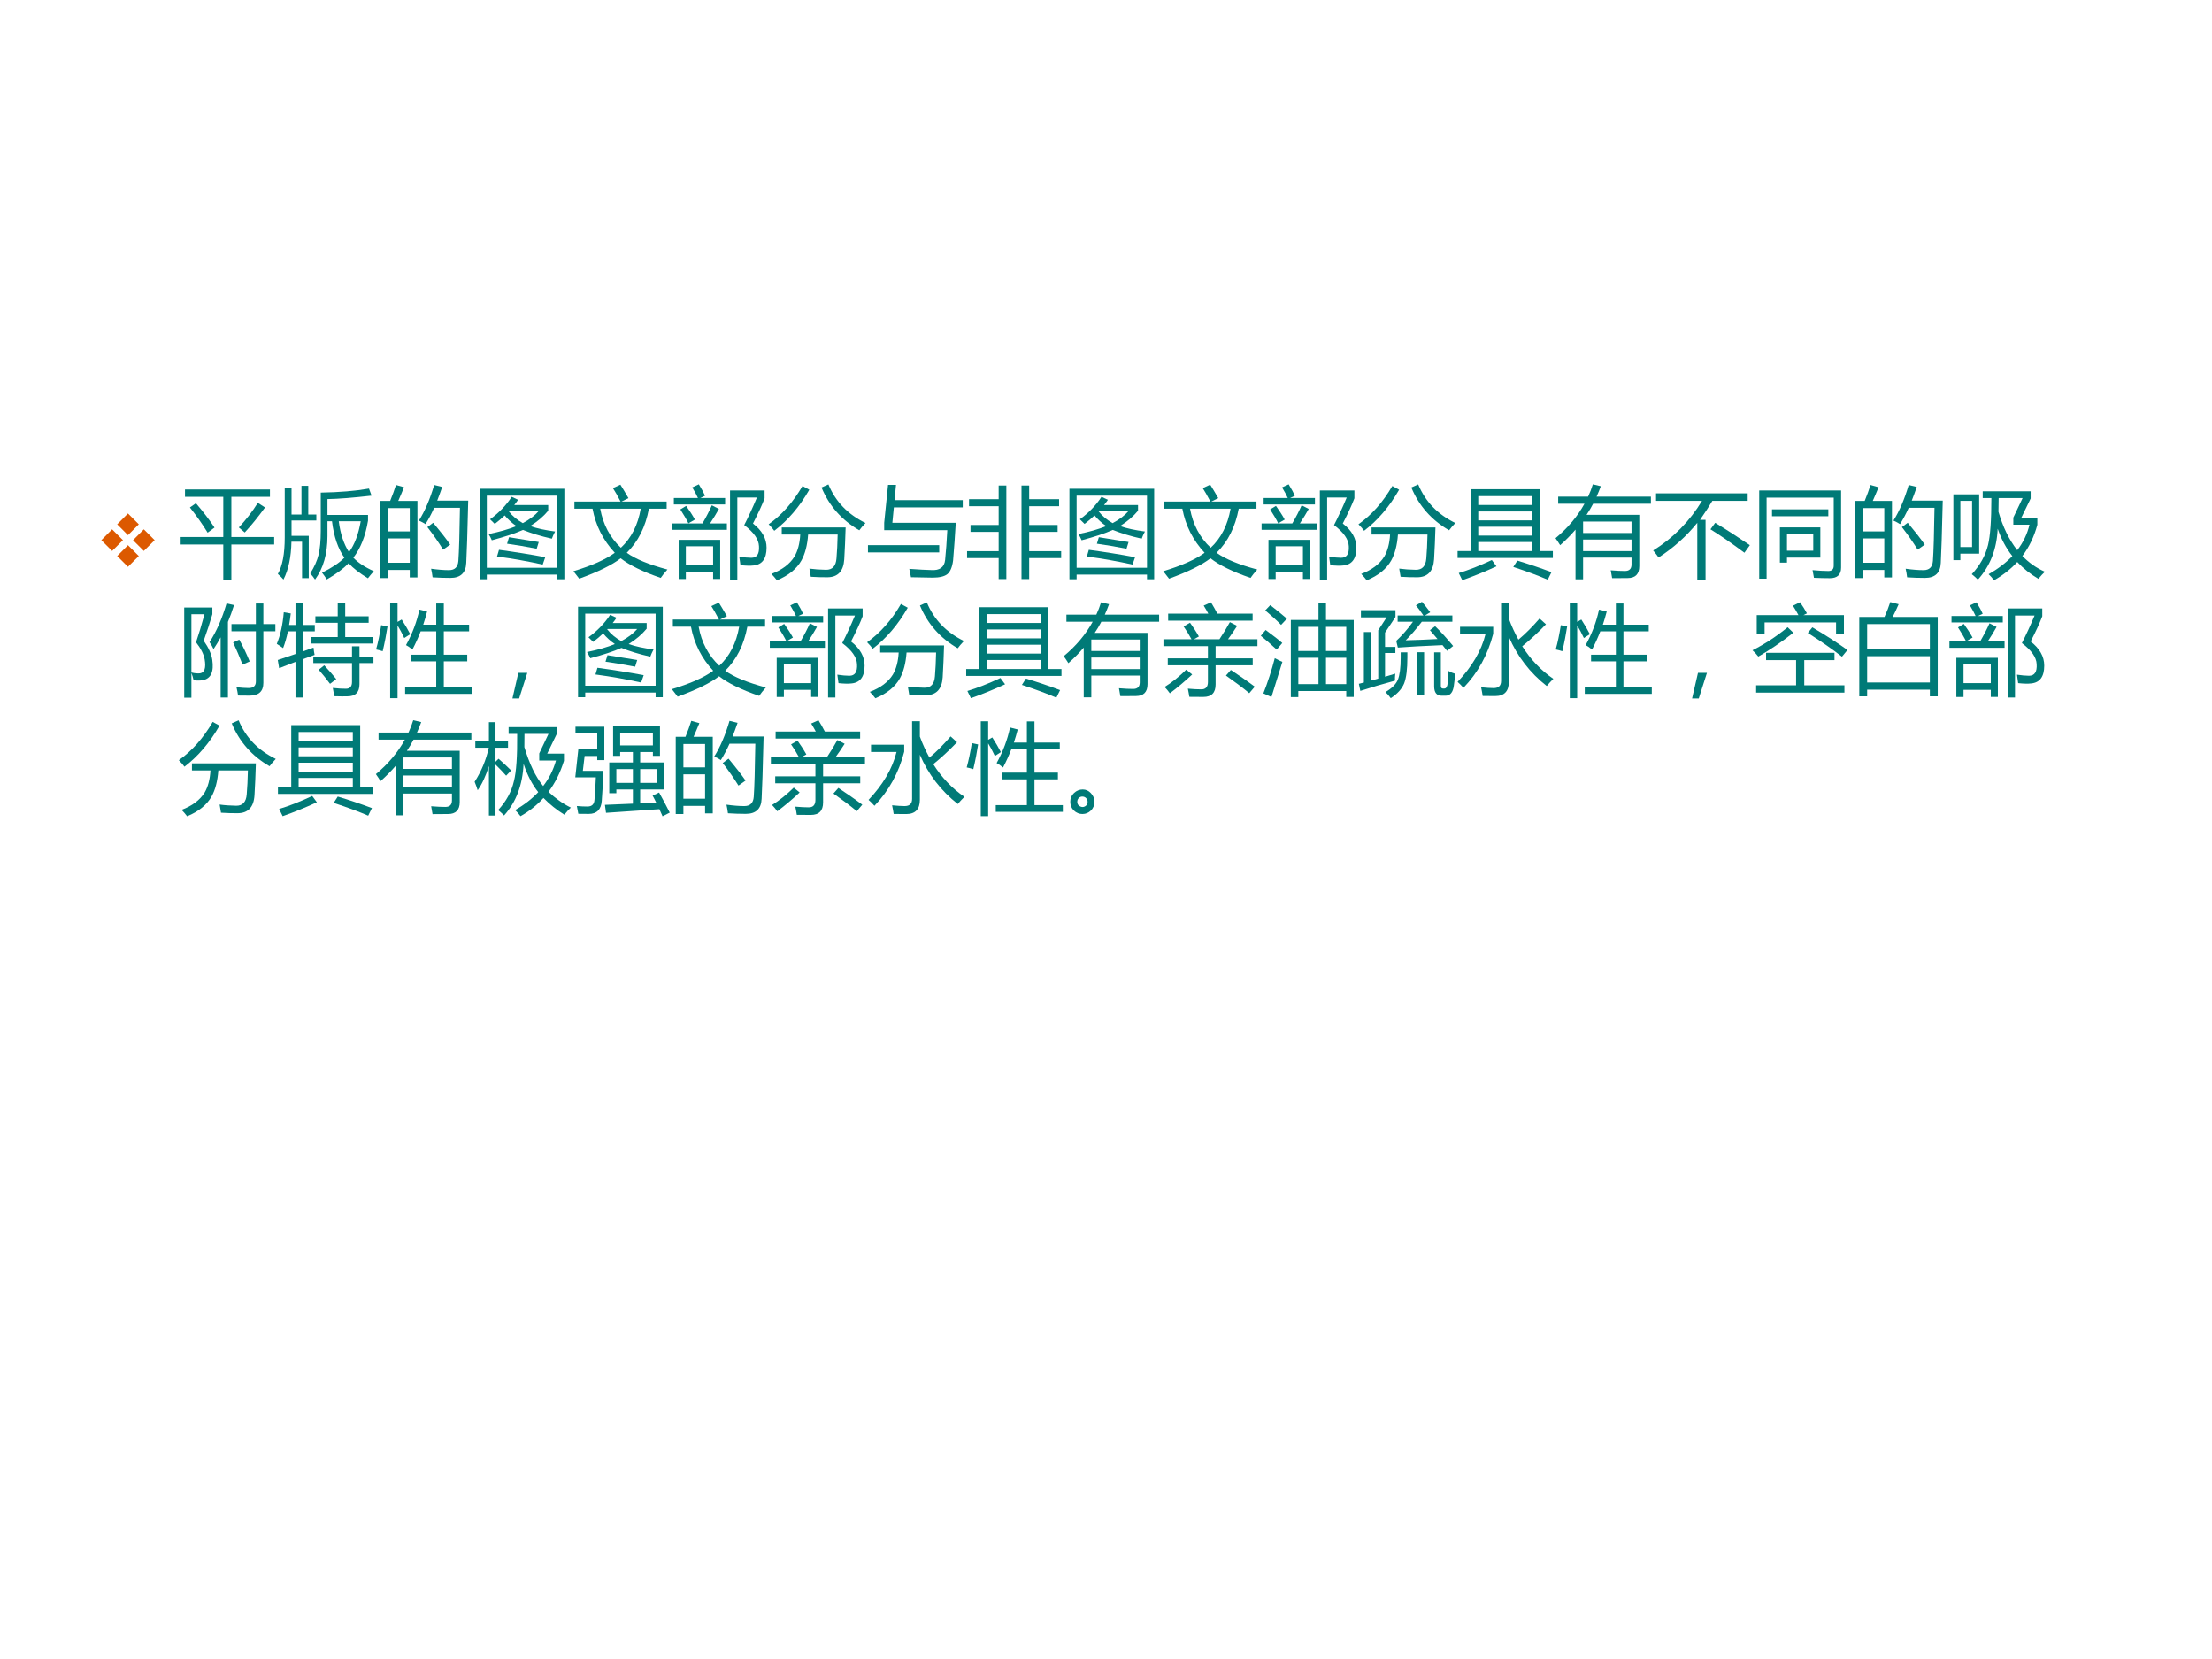 <?xml version="1.0" encoding="UTF-8" standalone="no"?>
<!DOCTYPE svg PUBLIC "-//W3C//DTD SVG 1.1//EN" "http://www.w3.org/Graphics/SVG/1.1/DTD/svg11.dtd">
<svg xmlns="http://www.w3.org/2000/svg" xmlns:xlink="http://www.w3.org/1999/xlink" version="1.1" width="720pt" height="540pt" viewBox="0 0 720 540">
<rect x="0" y="0" width="720" height="540" fill="#333333" stroke="none"/>
<g enable-background="new">
<g>
<g id="Layer-1" data-name="Artifact">
<clipPath id="cp34">
<path transform="matrix(1,0,0,-1,0,540)" d="M 0 0 L 720 0 L 720 540 L 0 540 Z " fill-rule="evenodd"/>
</clipPath>
<g clip-path="url(#cp34)">
<path transform="matrix(1,0,0,-1,0,540)" d="M 0 0 L 720 0 L 720 540 L 0 540 Z " fill="#ffffff" fill-rule="evenodd"/>
</g>
</g>
<g id="Layer-1" data-name="Span">
<clipPath id="cp35">
<path transform="matrix(1,0,0,-1,0,540)" d="M 0 0 L 720 0 L 720 540 L 0 540 Z " fill-rule="evenodd"/>
</clipPath>
<g clip-path="url(#cp35)">
<symbol id="font_24_99">
<path d="M .146 .215 L 0 .361 L .146 .508 L .293 .361 L .146 .215 M .215 .576 L .361 .723 L .508 .576 L .361 .429 L .215 .576 M .576 .508 L .723 .361 L .576 .215 L .43 .361 L .576 .508 M .508 .146 L .361 0 L .215 .146 L .361 .293 L .508 .146 Z "/>
</symbol>
<use xlink:href="#font_24_99" transform="matrix(24,0,0,-24,32.987,184.49)" fill="#dc5900"/>
</g>
</g>
<g id="Layer-1" data-name="Span">
<clipPath id="cp37">
<path transform="matrix(1,0,0,-1,0,540)" d="M 0 0 L 720 0 L 720 540 L 0 540 Z " fill-rule="evenodd"/>
</clipPath>
<g clip-path="url(#cp37)">
<symbol id="font_26_675">
<path d="M 0 .435 L .433 .435 L .433 .843 L .044 .843 L .044 .918 L .907 .918 L .907 .843 L .515 .843 L .515 .435 L .95 .435 L .95 .359 L .515 .359 L .515 0 L .433 0 L .433 .359 L 0 .359 L 0 .435 M .591 .532 C .662 .608 .727 .691 .784 .782 L .857 .735 C .784 .634 .715 .55 .651 .481 L .591 .532 M .094 .735 L .155 .778 C .228 .693 .291 .611 .344 .531 L .274 .479 C .224 .561 .164 .646 .094 .735 Z "/>
</symbol>
<symbol id="font_26_8cd">
<path d="M .436 .883 C .626 .886 .789 .9 .926 .924 L .952 .852 C .768 .831 .618 .819 .504 .817 L .504 .656 L .916 .656 L .916 .598 C .89 .441 .84 .316 .767 .222 C .814 .172 .883 .126 .975 .085 C .951 .058 .931 .034 .915 .013 C .831 .064 .765 .115 .719 .166 C .666 .11 .591 .055 .497 .001 C .483 .024 .467 .047 .449 .07 C .547 .118 .623 .168 .676 .222 C .611 .313 .569 .436 .55 .592 L .504 .592 L .504 .442 C .504 .261 .462 .114 .378 0 C .362 .023 .346 .044 .329 .062 C .371 .128 .399 .192 .414 .253 C .428 .312 .436 .393 .436 .494 L .436 .883 M .314 .014 L .246 .014 L .246 .384 L .138 .384 C .135 .228 .108 .1 .057 0 C .042 .018 .023 .037 0 .057 C .047 .138 .07 .262 .07 .428 L .07 .927 L .139 .927 L .139 .66 L .24 .66 L .24 .952 L .309 .952 L .309 .66 L .391 .66 L .391 .6 L .139 .6 L .139 .444 L .314 .444 L .314 .014 M .842 .592 L .619 .592 C .635 .464 .67 .36 .723 .278 C .78 .355 .819 .46 .842 .592 Z "/>
</symbol>
<symbol id="font_26_919">
<path d="M 0 .784 L .099 .784 C .123 .843 .143 .897 .158 .946 L .24 .923 C .22 .873 .2 .827 .181 .784 L .376 .784 L .376 .007 L .298 .007 L .298 .083 L .078 .083 L .078 0 L 0 0 L 0 .784 M .391 .584 C .452 .681 .504 .802 .546 .946 L .628 .926 C .611 .877 .594 .83 .577 .787 L .892 .787 C .884 .452 .877 .242 .872 .155 C .868 .053 .814 .002 .711 .002 C .652 .002 .591 .004 .53 .008 C .526 .04 .521 .069 .515 .095 L .518 .095 C .583 .086 .642 .081 .696 .081 C .756 .081 .787 .112 .792 .175 C .799 .272 .804 .451 .808 .714 L .546 .714 C .518 .651 .488 .596 .458 .548 C .44 .56 .418 .572 .391 .584 M .078 .156 L .298 .156 L .298 .403 L .078 .403 L .078 .156 M .298 .711 L .078 .711 L .078 .474 L .298 .474 L .298 .711 M .477 .518 L .536 .562 C .608 .476 .666 .402 .709 .34 L .637 .289 C .59 .365 .537 .441 .477 .518 Z "/>
</symbol>
<symbol id="font_26_5a3">
<path d="M 0 .919 L .861 .919 L .861 0 L .788 0 L .788 .047 L .073 .047 L .073 0 L 0 0 L 0 .919 M .788 .849 L .073 .849 L .073 .117 L .788 .117 L .788 .849 M .106 .609 C .196 .674 .269 .75 .326 .837 L .391 .807 C .379 .789 .366 .771 .352 .754 L .697 .754 L .697 .696 C .649 .638 .588 .586 .514 .54 C .583 .516 .667 .498 .767 .485 C .752 .456 .741 .432 .734 .412 C .619 .438 .521 .468 .441 .501 C .362 .466 .256 .431 .124 .396 C .115 .418 .104 .439 .091 .459 C .205 .482 .299 .509 .374 .54 C .328 .571 .289 .607 .255 .648 C .224 .619 .191 .59 .154 .562 C .141 .575 .125 .591 .106 .609 M .177 .231 L .197 .299 C .36 .277 .517 .252 .667 .224 L .641 .149 C .497 .181 .342 .209 .177 .231 M .601 .693 L .299 .693 C .298 .692 .297 .691 .296 .69 C .334 .641 .382 .602 .439 .57 C .507 .606 .561 .647 .601 .693 M .279 .361 L .299 .427 C .395 .412 .495 .396 .601 .378 L .58 .31 C .473 .331 .373 .348 .279 .361 Z "/>
</symbol>
<symbol id="font_26_786">
<path d="M .01 .783 L .479 .783 C .446 .846 .42 .891 .401 .92 L .477 .955 C .495 .927 .522 .882 .559 .818 L .488 .783 L .947 .783 L .947 .711 L .767 .711 C .732 .525 .657 .376 .542 .263 C .629 .2 .767 .143 .955 .093 C .925 .059 .902 .031 .887 .008 C .703 .071 .568 .138 .48 .207 C .392 .139 .252 .07 .059 0 C .042 .023 .022 .048 0 .076 C .186 .132 .326 .194 .42 .263 C .302 .39 .226 .539 .194 .711 L .01 .711 L .01 .783 M .684 .711 L .272 .711 C .301 .551 .371 .418 .482 .314 C .588 .412 .655 .545 .684 .711 Z "/>
</symbol>
<symbol id="font_26_b42">
<path d="M .963 .324 C .963 .212 .919 .152 .831 .143 C .798 .139 .754 .14 .698 .146 C .695 .17 .691 .199 .686 .232 C .733 .225 .774 .221 .808 .221 C .865 .221 .891 .26 .886 .339 C .883 .409 .833 .48 .736 .553 C .779 .637 .822 .73 .865 .833 L .666 .833 L .666 0 L .592 0 L .592 .905 L .943 .905 L .943 .825 C .918 .759 .879 .674 .825 .569 C .917 .498 .963 .416 .963 .324 M .07 .403 L .492 .403 L .492 .006 L .42 .006 L .42 .078 L .143 .078 L .143 .005 L .07 .005 L .07 .403 M .42 .338 L .143 .338 L .143 .146 L .42 .146 L .42 .338 M 0 .57 L .312 .57 C .351 .637 .383 .699 .407 .754 L .479 .717 C .451 .667 .421 .618 .389 .57 L .56 .57 L .56 .505 L 0 .505 L 0 .57 M .021 .828 L .266 .828 C .253 .857 .234 .893 .208 .936 L .275 .967 C .305 .918 .326 .879 .338 .851 L .29 .828 L .542 .828 L .542 .763 L .021 .763 L .021 .828 M .087 .712 L .146 .748 C .179 .702 .209 .656 .235 .609 L .169 .571 C .149 .612 .121 .659 .087 .712 Z "/>
</symbol>
<symbol id="font_26_4e3">
<path d="M .133 .537 L .782 .537 C .779 .426 .774 .318 .768 .213 C .76 .091 .702 .031 .595 .031 C .542 .031 .486 .032 .428 .036 C .424 .063 .419 .091 .414 .119 C .464 .112 .52 .108 .582 .107 C .647 .106 .683 .144 .689 .222 C .695 .292 .699 .373 .701 .465 L .401 .465 C .393 .356 .37 .269 .333 .202 C .284 .115 .201 .048 .084 0 C .067 .022 .049 .044 .028 .065 C .136 .106 .214 .164 .262 .241 C .296 .299 .316 .374 .321 .465 L .133 .465 L .133 .537 M .537 .943 L .607 .974 C .679 .799 .805 .669 .984 .582 C .955 .551 .934 .527 .921 .508 C .742 .611 .614 .757 .537 .943 M 0 .569 C .134 .664 .249 .794 .344 .958 L .413 .92 C .314 .747 .195 .608 .057 .503 C .043 .523 .024 .545 0 .569 Z "/>
</symbol>
<symbol id="font_26_40a">
<path d="M .165 .482 L .165 .557 L .204 .942 L .285 .942 L .27 .787 L .963 .787 L .963 .713 L .263 .713 L .248 .557 L .892 .557 C .884 .42 .875 .293 .865 .175 C .856 .106 .836 .059 .806 .035 C .776 .012 .727 0 .659 0 C .595 .001 .521 .002 .437 .004 C .433 .026 .427 .054 .42 .089 C .519 .082 .593 .078 .642 .077 C .729 .071 .776 .105 .784 .18 C .793 .266 .8 .367 .806 .482 L .165 .482 M 0 .33 L .724 .33 L .724 .256 L 0 .256 L 0 .33 Z "/>
</symbol>
<symbol id="font_26_bb3">
<path d="M .553 .95 L .631 .95 L .631 .811 L .935 .811 L .935 .74 L .631 .74 L .631 .549 L .92 .549 L .92 .479 L .631 .479 L .631 .283 L .956 .283 L .956 .213 L .631 .213 L .631 0 L .553 0 L .553 .95 M 0 .283 L .321 .283 L .321 .479 L .035 .479 L .035 .549 L .321 .549 L .321 .74 L .02 .74 L .02 .811 L .321 .811 L .321 .95 L .399 .95 L .399 0 L .321 0 L .321 .213 L 0 .213 L 0 .283 Z "/>
</symbol>
<symbol id="font_26_4c0">
<path d="M 0 .296 L .135 .296 L .135 .924 L .835 .924 L .835 .296 L .968 .296 L .968 .226 L 0 .226 L 0 .296 M .21 .296 L .76 .296 L .76 .388 L .21 .388 L .21 .296 M .76 .854 L .21 .854 L .21 .764 L .76 .764 L .76 .854 M .21 .608 L .76 .608 L .76 .698 L .21 .698 L .21 .608 M .21 .453 L .76 .453 L .76 .543 L .21 .543 L .21 .453 M .566 .135 L .607 .199 C .721 .165 .837 .126 .954 .082 L .916 .005 C .827 .044 .711 .087 .566 .135 M .348 .205 L .395 .141 C .28 .088 .164 .041 .048 0 C .038 .021 .026 .046 .012 .073 C .112 .103 .224 .147 .348 .205 Z "/>
</symbol>
<symbol id="font_26_7c4">
<path d="M .28 0 L .203 0 L .203 .505 C .156 .45 .104 .397 .047 .347 C .033 .369 .018 .393 0 .418 C .126 .523 .224 .64 .294 .768 L .027 .768 L .027 .84 L .331 .84 C .35 .881 .366 .922 .379 .965 L .46 .946 C .447 .91 .433 .875 .417 .84 L .969 .84 L .969 .768 L .382 .768 C .362 .729 .34 .692 .315 .655 L .851 .655 L .851 .134 C .851 .053 .811 .013 .732 .013 C .698 .012 .646 .012 .575 .012 C .572 .034 .567 .061 .561 .092 C .62 .087 .669 .085 .705 .085 C .75 .085 .772 .107 .772 .151 L .772 .221 L .28 .221 L .28 0 M .28 .287 L .772 .287 L .772 .404 L .28 .404 L .28 .287 M .772 .587 L .28 .587 L .28 .471 L .772 .471 L .772 .587 Z "/>
</symbol>
<symbol id="font_26_409">
<path d="M .029 .881 L .96 .881 L .96 .805 L .601 .805 C .569 .751 .528 .687 .476 .612 L .532 .612 L .532 0 L .448 0 L .448 .582 C .337 .445 .206 .327 .055 .23 C .038 .254 .02 .277 0 .301 C .205 .429 .37 .597 .496 .805 L .029 .805 L .029 .881 M .63 .582 C .752 .508 .869 .432 .982 .355 L .927 .278 C .793 .378 .678 .457 .582 .516 L .63 .582 Z "/>
</symbol>
<symbol id="font_26_563">
<path d="M .075 0 L 0 0 L 0 .896 L .832 .896 L .832 .113 C .832 .041 .794 .005 .718 .005 C .67 .005 .616 .006 .556 .009 C .552 .032 .548 .058 .542 .087 C .606 .081 .66 .078 .702 .078 C .739 .078 .757 .096 .757 .133 L .757 .823 L .075 .823 L .075 0 M .21 .521 L .621 .521 L .621 .214 L .282 .214 L .282 .163 L .21 .163 L .21 .521 M .549 .451 L .282 .451 L .282 .284 L .549 .284 L .549 .451 M .13 .704 L .702 .704 L .702 .634 L .13 .634 L .13 .704 Z "/>
</symbol>
<symbol id="font_26_2a7d">
<path d="M .45 .524 C .441 .317 .374 .145 .249 .007 C .23 .026 .209 .045 .187 .062 C .271 .153 .326 .252 .352 .358 C .375 .452 .386 .611 .386 .835 L .298 .835 L .298 .904 L .785 .904 L .785 .831 L .69 .635 L .853 .635 L .853 .564 C .821 .445 .771 .34 .701 .247 C .767 .179 .843 .125 .93 .087 C .91 .069 .888 .045 .864 .015 C .782 .063 .711 .12 .649 .186 C .584 .115 .505 .053 .413 0 C .395 .024 .377 .045 .358 .062 C .454 .117 .534 .178 .599 .246 C .535 .327 .486 .42 .45 .524 M 0 .873 L .262 .873 L .262 .271 L .071 .271 L .071 .205 L 0 .205 L 0 .873 M .609 .637 L .703 .835 L .46 .835 C .46 .785 .459 .739 .458 .696 C .504 .539 .567 .409 .649 .306 C .709 .384 .751 .47 .773 .565 L .609 .565 L .609 .637 M .19 .338 L .19 .807 L .071 .807 L .071 .338 L .19 .338 Z "/>
</symbol>
<use xlink:href="#font_26_675" transform="matrix(32.04,0,0,-32.04,58.805,188.73)" fill="#007a77"/>
<use xlink:href="#font_26_8cd" transform="matrix(32.04,0,0,-32.04,90.438,188.636)" fill="#007a77"/>
<use xlink:href="#font_26_919" transform="matrix(32.04,0,0,-32.04,123.823,188.166)" fill="#007a77"/>
<use xlink:href="#font_26_5a3" transform="matrix(32.04,0,0,-32.04,156.111,188.542)" fill="#007a77"/>
<use xlink:href="#font_26_786" transform="matrix(32.04,0,0,-32.04,186.649,188.354)" fill="#007a77"/>
<use xlink:href="#font_26_b42" transform="matrix(32.04,0,0,-32.04,218.658,188.636)" fill="#007a77"/>
<use xlink:href="#font_26_4e3" transform="matrix(32.04,0,0,-32.04,250.194,188.886)" fill="#007a77"/>
<use xlink:href="#font_26_40a" transform="matrix(32.04,0,0,-32.04,282.516,188.01)" fill="#007a77"/>
<use xlink:href="#font_26_bb3" transform="matrix(32.04,0,0,-32.04,314.775,188.479)" fill="#007a77"/>
<use xlink:href="#font_26_5a3" transform="matrix(32.04,0,0,-32.04,348.094,188.542)" fill="#007a77"/>
<use xlink:href="#font_26_786" transform="matrix(32.04,0,0,-32.04,378.633,188.354)" fill="#007a77"/>
<use xlink:href="#font_26_b42" transform="matrix(32.04,0,0,-32.04,410.641,188.636)" fill="#007a77"/>
<use xlink:href="#font_26_4e3" transform="matrix(32.04,0,0,-32.04,442.178,188.886)" fill="#007a77"/>
<use xlink:href="#font_26_4c0" transform="matrix(32.04,0,0,-32.04,474.437,188.855)" fill="#007a77"/>
<use xlink:href="#font_26_7c4" transform="matrix(32.04,0,0,-32.04,506.32,188.573)" fill="#007a77"/>
<use xlink:href="#font_26_409" transform="matrix(32.04,0,0,-32.04,538.107,188.824)" fill="#007a77"/>
<use xlink:href="#font_26_563" transform="matrix(32.04,0,0,-32.04,572.619,188.354)" fill="#007a77"/>
<use xlink:href="#font_26_919" transform="matrix(32.04,0,0,-32.04,603.783,188.166)" fill="#007a77"/>
<use xlink:href="#font_26_2a7d" transform="matrix(32.04,0,0,-32.04,635.82,188.886)" fill="#007a77"/>
</g>
</g>
<g id="Layer-1" data-name="Span">
<clipPath id="cp39">
<path transform="matrix(1,0,0,-1,0,540)" d="M 0 0 L 720 0 L 720 540 L 0 540 Z " fill-rule="evenodd"/>
</clipPath>
<g clip-path="url(#cp39)">
<symbol id="font_26_b8d">
<path d="M .285 .385 C .303 .263 .271 .194 .189 .178 C .162 .173 .131 .173 .095 .177 C .09 .203 .082 .229 .073 .252 L .073 0 L 0 0 L 0 .916 L .286 .916 L .286 .848 C .262 .766 .233 .677 .198 .579 C .248 .507 .277 .443 .285 .385 M .48 .748 L .728 .748 L .728 .957 L .804 .957 L .804 .748 L .926 .748 L .926 .675 L .804 .675 L .804 .15 C .804 .064 .757 .021 .664 .021 C .626 .021 .587 .021 .547 .022 C .544 .047 .538 .075 .531 .106 C .58 .101 .621 .098 .654 .098 C .703 .098 .728 .12 .728 .165 L .728 .675 L .48 .675 L .48 .748 M .257 .564 C .328 .673 .385 .804 .43 .958 L .506 .941 C .487 .881 .467 .824 .444 .77 L .444 .002 L .37 .002 L .37 .613 C .347 .571 .323 .531 .298 .494 C .286 .52 .272 .543 .257 .564 M .163 .248 C .207 .257 .222 .303 .208 .388 C .199 .44 .17 .499 .12 .563 C .148 .646 .177 .74 .206 .848 L .073 .848 L .073 .256 C .108 .247 .138 .245 .163 .248 M .497 .561 L .559 .59 C .598 .52 .633 .446 .665 .368 L .593 .336 C .562 .415 .53 .49 .497 .561 Z "/>
</symbol>
<symbol id="font_26_8d4">
<path d="M .01 .381 C .071 .401 .131 .422 .19 .442 L .19 .672 L .113 .672 C .1 .61 .084 .553 .064 .502 C .044 .516 .023 .531 0 .545 C .036 .631 .06 .738 .071 .866 L .142 .854 C .137 .814 .132 .775 .125 .737 L .19 .737 L .19 .956 L .264 .956 L .264 .737 L .386 .737 L .386 .672 L .264 .672 L .264 .468 C .3 .481 .337 .494 .373 .507 C .376 .478 .38 .453 .384 .433 C .346 .419 .306 .405 .264 .389 L .264 0 L .19 0 L .19 .362 C .138 .342 .083 .321 .024 .298 L .01 .381 M .351 .614 L .619 .614 L .619 .759 L .392 .759 L .392 .825 L .619 .825 L .619 .961 L .695 .961 L .695 .825 L .933 .825 L .933 .759 L .695 .759 L .695 .614 L .978 .614 L .978 .548 L .351 .548 L .351 .614 M .371 .416 L .764 .416 L .764 .52 L .84 .52 L .84 .416 L .982 .416 L .982 .35 L .84 .35 L .84 .135 C .84 .053 .799 .012 .717 .012 C .688 .011 .643 .011 .584 .013 C .58 .038 .575 .066 .569 .097 C .621 .091 .665 .089 .702 .089 C .743 .089 .764 .112 .764 .157 L .764 .35 L .371 .35 L .371 .416 M .426 .282 L .482 .327 C .529 .276 .57 .229 .604 .187 L .541 .139 C .504 .189 .465 .237 .426 .282 Z "/>
</symbol>
<symbol id="font_26_6c5">
<path d="M .295 .112 L .611 .112 L .611 .374 L .359 .374 L .359 .442 L .611 .442 L .611 .679 L .453 .679 C .429 .617 .401 .555 .369 .494 C .341 .517 .319 .532 .304 .539 C .369 .657 .414 .777 .44 .9 L .518 .88 C .507 .835 .493 .791 .479 .747 L .611 .747 L .611 .962 L .688 .962 L .688 .747 L .945 .747 L .945 .679 L .688 .679 L .688 .442 L .926 .442 L .926 .374 L .688 .374 L .688 .112 L .976 .112 L .976 .044 L .295 .044 L .295 .112 M .143 .963 L .218 .963 L .218 .775 L .26 .799 C .294 .746 .323 .697 .347 .65 L .286 .611 C .263 .66 .241 .702 .218 .739 L .218 0 L .143 0 L .143 .963 M .052 .742 L .116 .728 C .104 .649 .088 .565 .067 .477 C .05 .483 .027 .489 0 .495 C .02 .566 .037 .648 .052 .742 Z "/>
</symbol>
<symbol id="font_26_36b">
<path d="M .151 .26 L .068 0 L 0 0 L .06 .26 L .151 .26 Z "/>
</symbol>
<symbol id="font_26_44a">
<path d="M .044 .392 L .452 .392 L .452 .516 L 0 .516 L 0 .586 L .285 .586 C .26 .632 .234 .675 .205 .716 L .27 .754 C .302 .71 .332 .664 .36 .614 L .31 .586 L .569 .586 C .608 .645 .644 .703 .675 .76 L .749 .722 C .719 .675 .688 .63 .656 .586 L .955 .586 L .955 .516 L .53 .516 L .53 .392 L .907 .392 L .907 .321 L .53 .321 L .53 .127 C .53 .042 .489 0 .405 0 C .369 0 .322 0 .263 .001 C .259 .026 .255 .053 .248 .084 C .303 .079 .348 .077 .383 .077 C .429 .076 .452 .102 .452 .152 L .452 .321 L .044 .321 L .044 .392 M .048 .846 L .456 .846 C .442 .873 .426 .9 .409 .928 L .483 .961 C .507 .923 .528 .884 .548 .846 L .906 .846 L .906 .775 L .048 .775 L .048 .846 M .635 .217 L .685 .274 C .772 .216 .854 .16 .928 .104 L .872 .038 C .799 .099 .719 .158 .635 .217 M .232 .277 L .292 .228 C .218 .159 .143 .095 .065 .037 C .049 .06 .031 .081 .012 .101 C .086 .147 .16 .206 .232 .277 Z "/>
</symbol>
<symbol id="font_26_85d">
<path d="M .305 .784 L .586 .784 L .586 .954 L .662 .954 L .662 .784 L .944 .784 L .944 .002 L .868 .002 L .868 .062 L .381 .062 L .381 0 L .305 0 L .305 .784 M .662 .132 L .868 .132 L .868 .4 L .662 .4 L .662 .132 M .381 .132 L .586 .132 L .586 .4 L .381 .4 L .381 .132 M .868 .714 L .662 .714 L .662 .469 L .868 .469 L .868 .714 M .381 .469 L .586 .469 L .586 .714 L .381 .714 L .381 .469 M .142 .396 C .172 .379 .198 .367 .219 .358 C .18 .233 .144 .114 .108 .001 L .026 .038 C .071 .153 .11 .272 .142 .396 M .049 .682 C .115 .633 .172 .59 .218 .55 C .194 .521 .175 .498 .161 .483 C .106 .534 .053 .58 0 .623 L .049 .682 M .096 .935 C .159 .886 .215 .84 .265 .797 C .242 .772 .222 .751 .206 .734 C .159 .782 .105 .831 .045 .881 L .096 .935 Z "/>
</symbol>
<symbol id="font_26_90e">
<path d="M 0 .146 C .017 .15 .034 .155 .051 .159 L .051 .672 L .119 .672 L .119 .177 C .145 .184 .171 .191 .197 .199 L .197 .69 L .282 .821 L .021 .821 L .021 .894 L .372 .894 L .372 .825 L .266 .666 L .266 .521 L .371 .521 L .371 .459 L .266 .459 L .266 .218 C .299 .228 .334 .238 .37 .249 C .367 .222 .366 .199 .367 .178 C .241 .144 .123 .109 .015 .074 L 0 .146 M .476 .588 C .575 .59 .682 .595 .799 .601 C .774 .631 .748 .661 .722 .691 L .775 .731 C .831 .677 .892 .61 .958 .53 L .896 .481 C .881 .501 .865 .52 .85 .539 C .654 .531 .502 .522 .396 .514 L .38 .582 C .44 .638 .497 .703 .55 .777 L .394 .777 L .394 .84 L .656 .84 C .629 .88 .604 .914 .58 .943 L .641 .979 C .666 .95 .694 .915 .725 .873 L .671 .84 L .95 .84 L .95 .777 L .64 .777 C .58 .699 .525 .636 .476 .588 M .765 .466 L .833 .466 L .833 .126 C .833 .107 .84 .098 .854 .098 L .869 .098 C .888 .098 .899 .118 .903 .157 C .907 .192 .909 .232 .909 .277 C .934 .263 .957 .254 .978 .248 C .974 .198 .97 .157 .965 .126 C .956 .059 .928 .025 .88 .025 L .842 .025 C .79 .025 .765 .057 .765 .121 L .765 .466 M .425 .466 L .493 .466 L .493 .414 C .493 .295 .482 .207 .46 .15 C .437 .094 .392 .044 .324 0 C .309 .022 .291 .043 .27 .062 C .334 .099 .376 .14 .396 .187 C .415 .233 .425 .308 .425 .412 L .425 .466 M .595 .467 L .663 .467 L .663 .029 L .595 .029 L .595 .467 Z "/>
</symbol>
<symbol id="font_26_84a">
<path d="M .442 .942 L .521 .942 L .521 .786 C .549 .709 .582 .639 .618 .573 C .69 .633 .761 .705 .833 .788 L .898 .729 C .822 .65 .742 .575 .657 .506 C .743 .37 .848 .26 .973 .175 C .945 .147 .923 .123 .906 .102 C .735 .236 .607 .403 .521 .602 L .521 .146 C .521 .049 .475 0 .382 0 C .353 0 .311 0 .255 .001 C .252 .025 .246 .054 .239 .089 C .291 .084 .334 .081 .366 .081 C .417 .081 .442 .105 .442 .154 L .442 .942 M .025 .63 L .025 .704 L .362 .704 L .362 .633 C .307 .419 .206 .236 .06 .084 C .037 .109 .018 .129 0 .144 C .147 .299 .242 .461 .284 .63 L .025 .63 Z "/>
</symbol>
<symbol id="font_26_971">
<path d="M .037 .074 L .443 .074 L .443 .33 L .138 .33 L .138 .404 L .833 .404 L .833 .33 L .526 .33 L .526 .074 L .934 .074 L .934 0 L .037 0 L .037 .074 M .043 .787 L .467 .787 C .452 .815 .434 .847 .411 .883 L .483 .918 C .51 .88 .533 .842 .553 .805 L .517 .787 L .929 .787 L .929 .598 L .849 .598 L .849 .713 L .123 .713 L .123 .598 L .043 .598 L .043 .787 M .357 .664 L .415 .608 C .289 .509 .17 .429 .059 .366 C .038 .393 .019 .414 0 .43 C .128 .495 .247 .573 .357 .664 M .608 .663 C .745 .582 .864 .505 .965 .433 L .909 .365 C .811 .442 .695 .522 .562 .606 L .608 .663 Z "/>
</symbol>
<symbol id="font_26_917">
<path d="M 0 .807 L .256 .807 C .279 .857 .299 .908 .315 .958 L .4 .936 C .381 .891 .36 .848 .339 .807 L .797 .807 L .797 0 L .717 0 L .717 .068 L .08 .068 L .08 0 L 0 0 L 0 .807 M .08 .141 L .717 .141 L .717 .408 L .08 .408 L .08 .141 M .717 .734 L .08 .734 L .08 .479 L .717 .479 L .717 .734 Z "/>
</symbol>
<use xlink:href="#font_26_b8d" transform="matrix(32.04,0,0,-32.04,59.962,227.098)" fill="#007a77"/>
<use xlink:href="#font_26_8d4" transform="matrix(32.04,0,0,-32.04,90.094,227.036)" fill="#007a77"/>
<use xlink:href="#font_26_6c5" transform="matrix(32.04,0,0,-32.04,122.415,227.255)" fill="#007a77"/>
<use xlink:href="#font_26_36b" transform="matrix(32.04,0,0,-32.04,166.796,227.349)" fill="#007a77"/>
<use xlink:href="#font_26_5a3" transform="matrix(32.04,0,0,-32.04,188.151,226.942)" fill="#007a77"/>
<use xlink:href="#font_26_786" transform="matrix(32.04,0,0,-32.04,218.689,226.754)" fill="#007a77"/>
<use xlink:href="#font_26_b42" transform="matrix(32.04,0,0,-32.04,250.569,227.036)" fill="#007a77"/>
<use xlink:href="#font_26_4e3" transform="matrix(32.04,0,0,-32.04,282.234,227.286)" fill="#007a77"/>
<use xlink:href="#font_26_4c0" transform="matrix(32.04,0,0,-32.04,314.493,227.255)" fill="#007a77"/>
<use xlink:href="#font_26_7c4" transform="matrix(32.04,0,0,-32.04,346.248,226.973)" fill="#007a77"/>
<use xlink:href="#font_26_44a" transform="matrix(32.04,0,0,-32.04,378.695,226.848)" fill="#007a77"/>
<use xlink:href="#font_26_85d" transform="matrix(32.04,0,0,-32.04,410.391,226.911)" fill="#007a77"/>
<use xlink:href="#font_26_90e" transform="matrix(32.04,0,0,-32.04,442.303,227.255)" fill="#007a77"/>
<use xlink:href="#font_26_84a" transform="matrix(32.04,0,0,-32.04,474.437,226.566)" fill="#007a77"/>
<use xlink:href="#font_26_6c5" transform="matrix(32.04,0,0,-32.04,506.383,227.255)" fill="#007a77"/>
<use xlink:href="#font_26_36b" transform="matrix(32.04,0,0,-32.04,550.763,227.349)" fill="#007a77"/>
<use xlink:href="#font_26_971" transform="matrix(32.04,0,0,-32.04,570.429,225.44)" fill="#007a77"/>
<use xlink:href="#font_26_917" transform="matrix(32.04,0,0,-32.04,605.191,226.66)" fill="#007a77"/>
<use xlink:href="#font_26_b42" transform="matrix(32.04,0,0,-32.04,634.537,227.036)" fill="#007a77"/>
</g>
</g>
<g id="Layer-1" data-name="Span">
<clipPath id="cp40">
<path transform="matrix(1,0,0,-1,0,540)" d="M 0 0 L 720 0 L 720 540 L 0 540 Z " fill-rule="evenodd"/>
</clipPath>
<g clip-path="url(#cp40)">
<symbol id="font_26_7e2">
<path d="M .497 .531 C .487 .316 .421 .142 .299 .007 C .28 .026 .26 .045 .239 .062 C .322 .152 .375 .25 .399 .356 C .423 .448 .434 .607 .432 .835 L .345 .835 L .345 .904 L .832 .904 L .832 .831 L .737 .635 L .907 .635 L .907 .562 C .87 .443 .818 .338 .75 .247 C .82 .181 .895 .127 .977 .087 C .956 .068 .934 .044 .911 .015 C .834 .063 .763 .119 .699 .185 C .633 .112 .555 .05 .466 0 C .448 .024 .429 .045 .411 .062 C .504 .115 .582 .176 .646 .244 C .586 .318 .536 .414 .497 .531 M 0 .349 C .068 .454 .116 .57 .144 .695 L .007 .695 L .007 .761 L .145 .761 L .145 .954 L .212 .954 L .212 .761 L .339 .761 L .339 .695 L .212 .695 L .212 .552 L .243 .583 C .29 .542 .333 .502 .371 .464 L .32 .411 C .288 .447 .252 .485 .212 .524 L .212 .006 L .145 .006 L .145 .509 C .113 .407 .075 .325 .031 .263 C .023 .291 .012 .319 0 .349 M .656 .637 L .75 .835 L .506 .835 C .506 .787 .506 .743 .505 .701 C .556 .531 .619 .399 .696 .306 C .756 .383 .799 .47 .826 .565 L .656 .565 L .656 .637 Z "/>
</symbol>
<symbol id="font_26_6a0">
<path d="M .785 .21 L .851 .241 C .888 .175 .924 .107 .959 .037 L .886 0 C .875 .025 .865 .049 .854 .072 C .652 .059 .471 .046 .312 .035 L .301 .116 C .398 .12 .493 .124 .585 .128 L .585 .272 L .417 .272 L .417 .234 L .345 .234 L .345 .546 L .585 .546 L .585 .652 L .456 .652 L .456 .613 L .384 .613 L .384 .914 L .86 .914 L .86 .613 L .788 .613 L .788 .652 L .659 .652 L .659 .546 L .9 .546 L .9 .272 L .659 .272 L .659 .131 C .715 .133 .769 .135 .822 .138 C .81 .162 .798 .187 .785 .21 M .031 .679 L .223 .679 L .223 .843 L .002 .843 L .002 .909 L .295 .909 L .295 .57 L .223 .57 L .223 .612 L .095 .612 L .077 .461 L .286 .461 C .28 .322 .274 .221 .269 .157 C .263 .069 .219 .024 .137 .024 C .107 .024 .072 .025 .031 .025 C .027 .049 .022 .076 .016 .104 C .058 .1 .094 .099 .124 .099 C .168 .099 .192 .121 .195 .167 C .201 .233 .205 .309 .209 .395 L 0 .395 L .031 .679 M .788 .848 L .456 .848 L .456 .719 L .788 .719 L .788 .848 M .828 .339 L .828 .479 L .659 .479 L .659 .339 L .828 .339 M .417 .339 L .585 .339 L .585 .479 L .417 .479 L .417 .339 Z "/>
</symbol>
<symbol id="font_26_6f9e">
<path d="M .126 .249 C .158 .249 .186 .237 .209 .212 C .233 .187 .245 .158 .245 .125 C .245 .088 .233 .058 .209 .035 C .185 .012 .157 0 .123 0 C .09 0 .061 .012 .036 .036 C .012 .059 0 .089 0 .125 C 0 .161 .013 .19 .039 .214 C .064 .237 .094 .249 .126 .249 M .125 .071 C .137 .071 .149 .076 .16 .085 C .17 .095 .176 .107 .176 .122 C .176 .139 .171 .152 .16 .162 C .15 .172 .137 .177 .122 .177 C .108 .177 .096 .172 .086 .162 C .076 .152 .071 .139 .071 .123 C .071 .107 .077 .094 .088 .085 C .1 .076 .113 .071 .125 .071 Z "/>
</symbol>
<use xlink:href="#font_26_4e3" transform="matrix(32.064,0,0,-32.064,58.211,265.689)" fill="#007a77"/>
<use xlink:href="#font_26_4c0" transform="matrix(32.064,0,0,-32.064,90.47,265.658)" fill="#007a77"/>
<use xlink:href="#font_26_7c4" transform="matrix(32.064,0,0,-32.064,122.353,265.376)" fill="#007a77"/>
<use xlink:href="#font_26_7e2" transform="matrix(32.064,0,0,-32.064,154.487,265.658)" fill="#007a77"/>
<use xlink:href="#font_26_6a0" transform="matrix(32.064,0,0,-32.064,187.247,265.689)" fill="#007a77"/>
<use xlink:href="#font_26_919" transform="matrix(32.064,0,0,-32.064,219.945,264.969)" fill="#007a77"/>
<use xlink:href="#font_26_44a" transform="matrix(32.064,0,0,-32.064,250.92,265.251)" fill="#007a77"/>
<use xlink:href="#font_26_84a" transform="matrix(32.064,0,0,-32.064,282.71,264.969)" fill="#007a77"/>
<use xlink:href="#font_26_6c5" transform="matrix(32.064,0,0,-32.064,314.656,265.658)" fill="#007a77"/>
<use xlink:href="#font_26_6f9e" transform="matrix(32.064,0,0,-32.064,348.371,264.954)" fill="#007a77"/>
</g>
</g>
<g id="Layer-1" data-name="Span">
<clipPath id="cp41">
<path transform="matrix(1,0,0,-1,0,540)" d="M 0 0 L 720 0 L 720 540 L 0 540 Z " fill-rule="evenodd"/>
</clipPath>
<g clip-path="url(#cp41)">
<symbol id="font_2a_1">
<path d="M -2147483500 -2147483500 Z "/>
</symbol>
<use xlink:href="#font_2a_1" transform="matrix(32.064,0,0,-32.064,68856909000,-68856909000)" fill="#007a77"/>
</g>
</g>
<g id="Layer-1" data-name="Artifact">
</g>
<g id="Layer-1" data-name="Artifact">
</g>
</g>
</g>
</svg>
